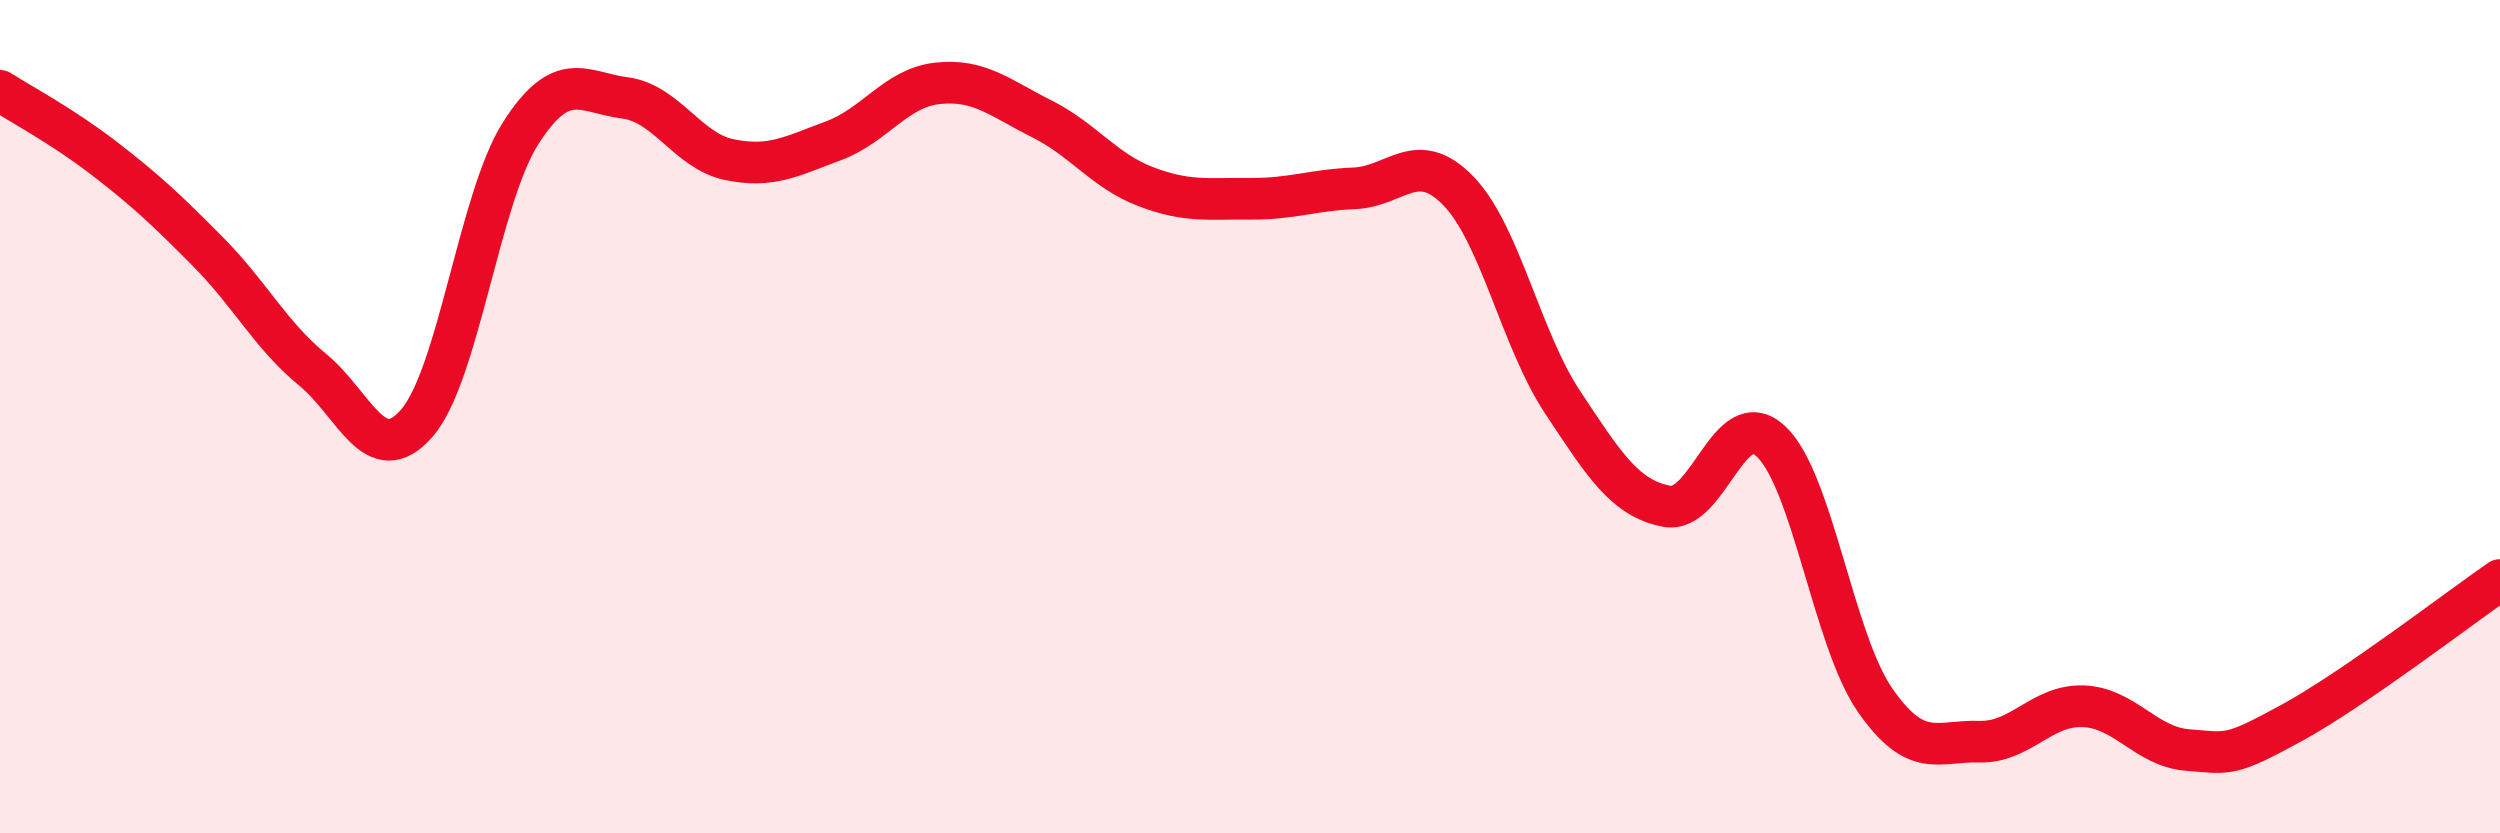 
    <svg width="60" height="20" viewBox="0 0 60 20" xmlns="http://www.w3.org/2000/svg">
      <path
        d="M 0,2.18 C 0.5,2.5 1.5,3.03 2.5,3.8 C 3.5,4.57 4,5.04 5,6.05 C 6,7.06 6.5,8.05 7.5,8.87 C 8.5,9.69 9,11.3 10,10.16 C 11,9.02 11.5,4.75 12.5,3.19 C 13.5,1.63 14,2.22 15,2.35 C 16,2.48 16.5,3.62 17.5,3.83 C 18.5,4.04 19,3.75 20,3.38 C 21,3.01 21.5,2.11 22.5,2 C 23.5,1.89 24,2.35 25,2.85 C 26,3.35 26.5,4.1 27.5,4.48 C 28.5,4.86 29,4.76 30,4.77 C 31,4.78 31.5,4.56 32.5,4.52 C 33.5,4.48 34,3.55 35,4.58 C 36,5.61 36.5,8.14 37.5,9.65 C 38.5,11.16 39,11.96 40,12.15 C 41,12.34 41.5,9.66 42.5,10.59 C 43.5,11.52 44,15.36 45,16.8 C 46,18.24 46.5,17.77 47.5,17.8 C 48.5,17.83 49,16.91 50,16.95 C 51,16.99 51.5,17.92 52.5,18 C 53.5,18.08 53.5,18.17 55,17.35 C 56.5,16.53 59,14.61 60,13.92L60 20L0 20Z"
        fill="#EB0A25"
        opacity="0.1"
        stroke-linecap="round"
        stroke-linejoin="round"
      />
      <path
        d="M 0,2.18 C 0.5,2.5 1.5,3.03 2.5,3.8 C 3.5,4.57 4,5.04 5,6.05 C 6,7.06 6.5,8.05 7.5,8.87 C 8.5,9.69 9,11.3 10,10.16 C 11,9.02 11.5,4.75 12.5,3.19 C 13.5,1.63 14,2.22 15,2.35 C 16,2.48 16.5,3.62 17.5,3.83 C 18.5,4.04 19,3.75 20,3.38 C 21,3.01 21.5,2.11 22.5,2 C 23.5,1.89 24,2.35 25,2.85 C 26,3.35 26.5,4.1 27.5,4.48 C 28.5,4.86 29,4.76 30,4.77 C 31,4.78 31.5,4.56 32.5,4.52 C 33.5,4.48 34,3.55 35,4.58 C 36,5.61 36.5,8.14 37.5,9.65 C 38.5,11.16 39,11.96 40,12.15 C 41,12.34 41.5,9.66 42.5,10.59 C 43.5,11.52 44,15.36 45,16.8 C 46,18.24 46.5,17.77 47.5,17.8 C 48.5,17.83 49,16.91 50,16.95 C 51,16.99 51.5,17.92 52.5,18 C 53.5,18.08 53.5,18.17 55,17.35 C 56.5,16.53 59,14.61 60,13.92"
        stroke="#EB0A25"
        stroke-width="1"
        fill="none"
        stroke-linecap="round"
        stroke-linejoin="round"
      />
    </svg>
  